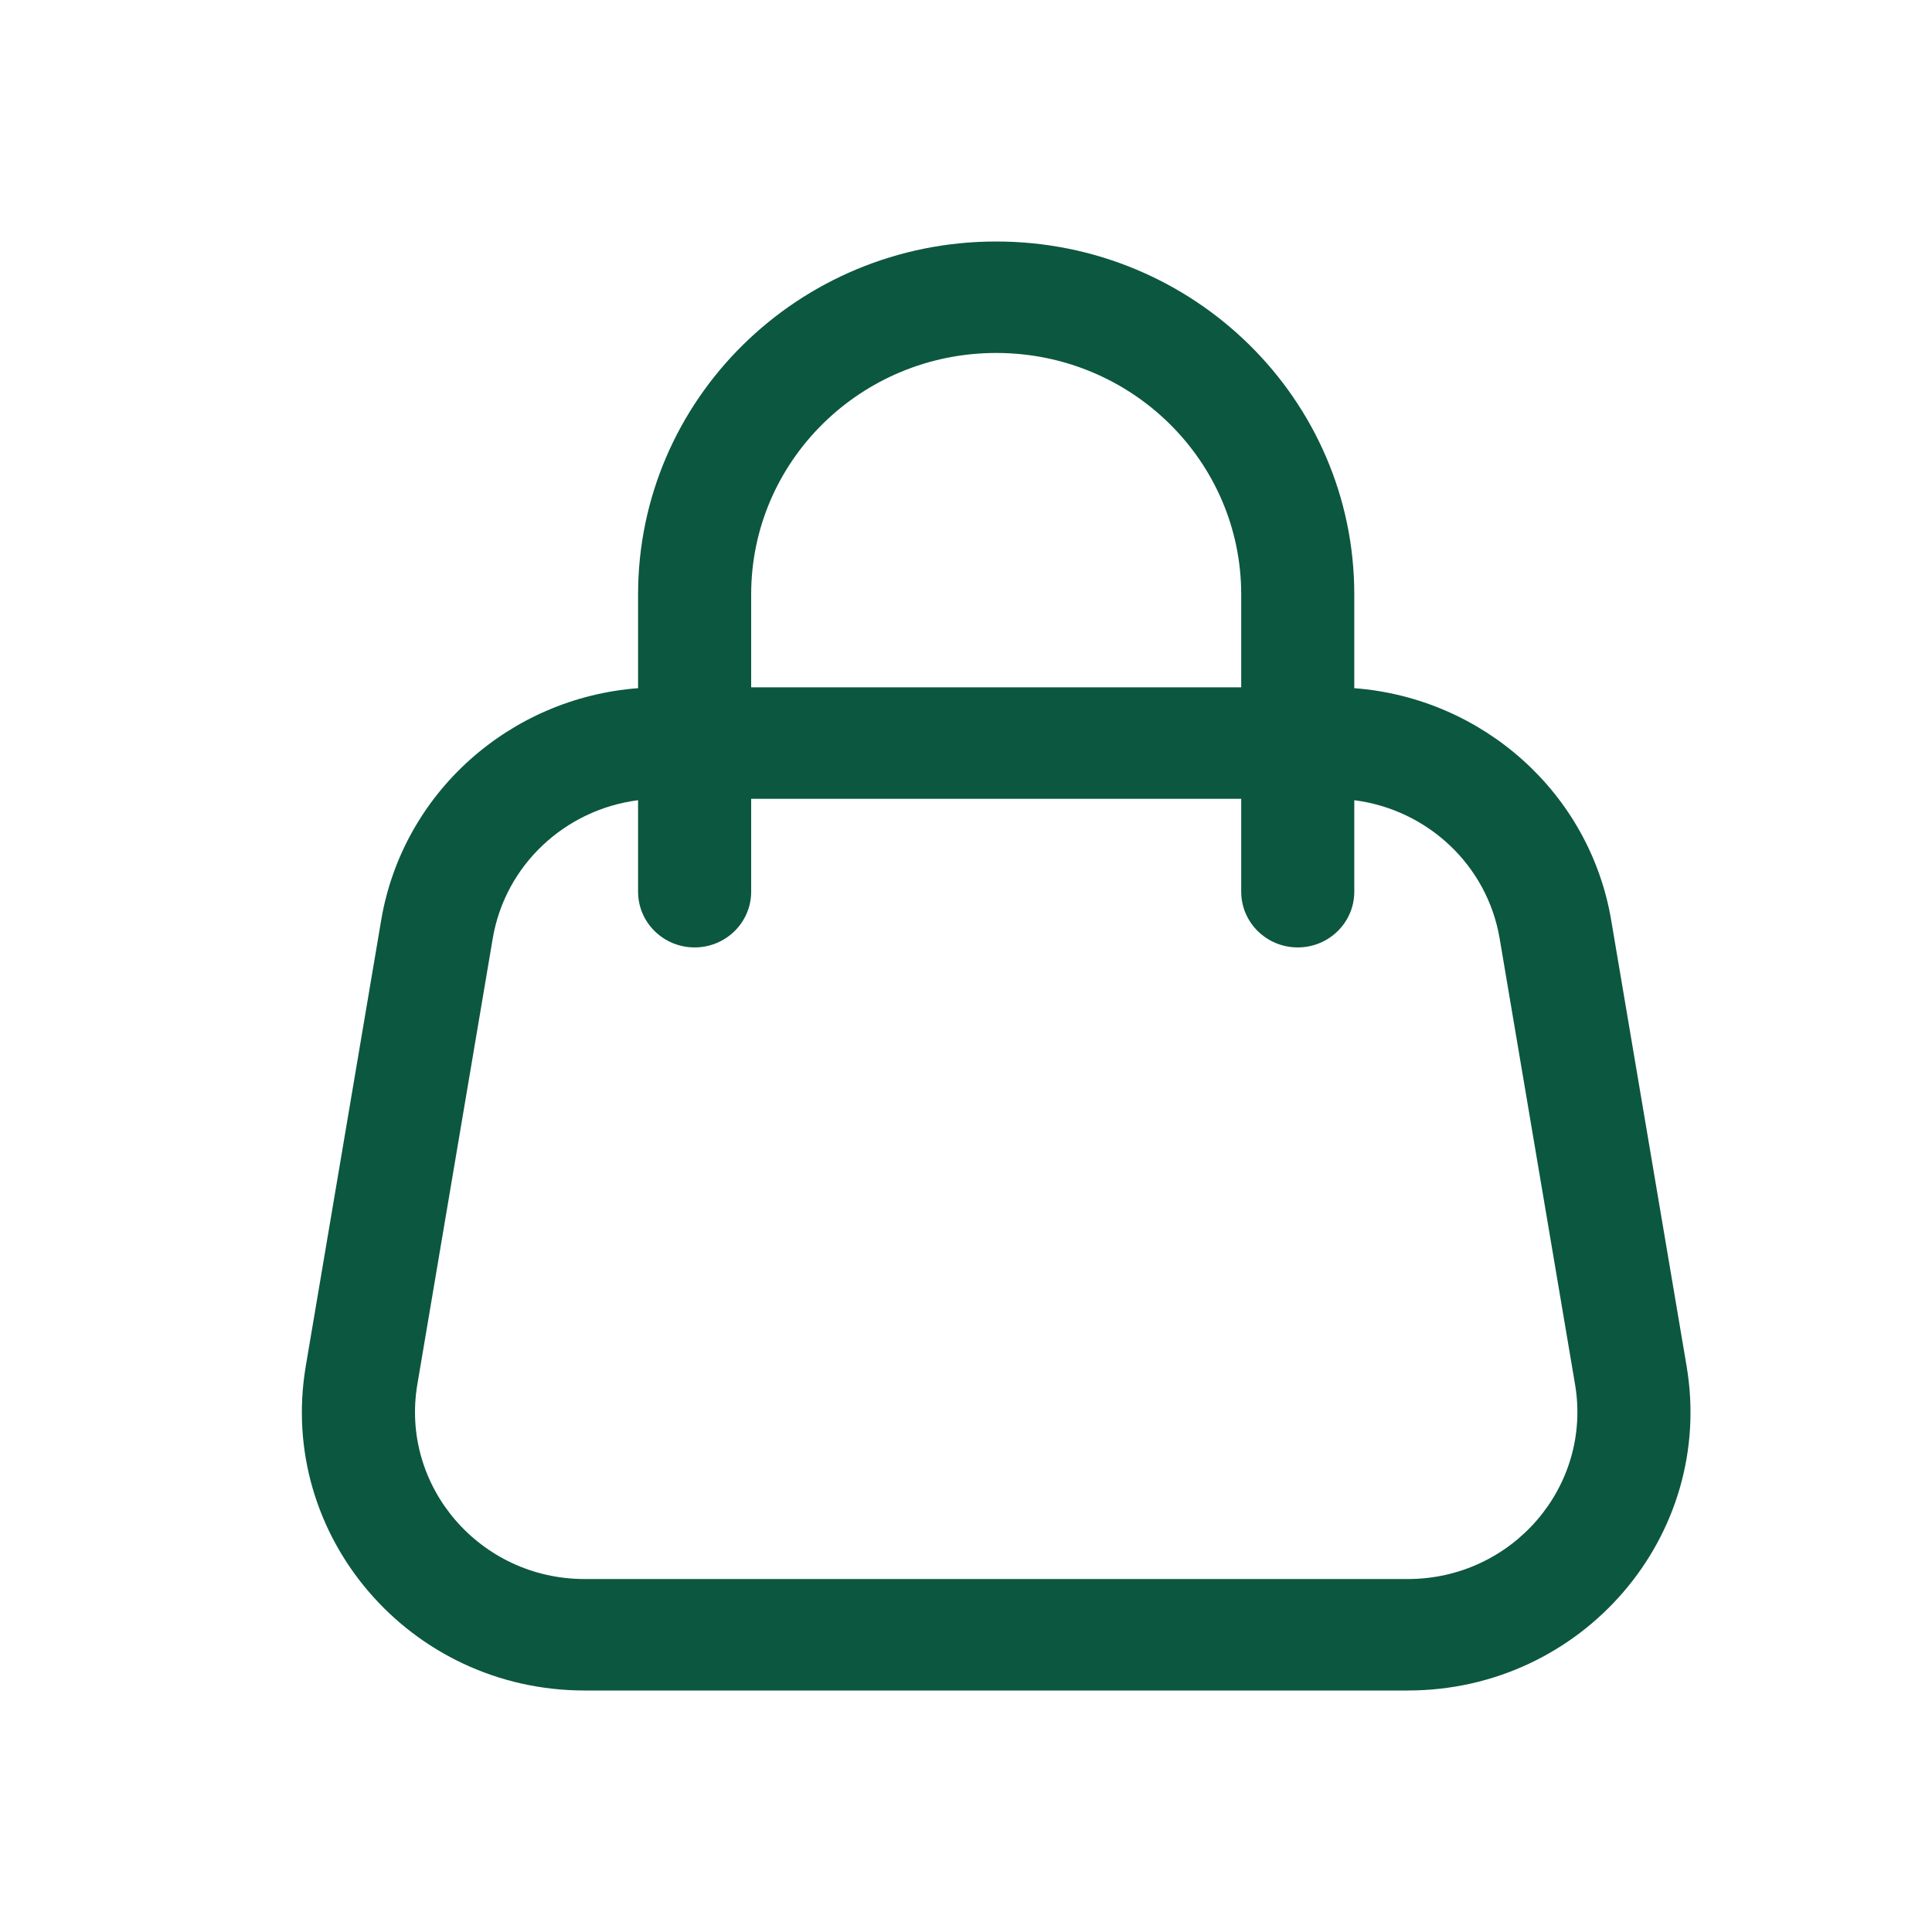<svg width="120" height="120" viewBox="0 0 120 120" fill="none" xmlns="http://www.w3.org/2000/svg">
<path fill-rule="evenodd" clip-rule="evenodd" d="M61.875 15C49.59 15 39.632 24.815 39.632 36.923V42.744C31.647 43.352 25.012 49.255 23.676 57.155L18.993 84.847C17.209 95.396 25.463 105 36.314 105H87.436C98.287 105 106.541 95.397 104.757 84.847L100.074 57.155C98.739 49.255 92.103 43.352 84.117 42.744V36.923C84.117 24.815 74.159 15 61.875 15ZM77.094 49.615V55.385C77.094 57.296 78.666 58.846 80.605 58.846C82.545 58.846 84.117 57.296 84.117 55.385V49.702C88.663 50.284 92.375 53.734 93.146 58.293L97.829 85.985C98.899 92.315 93.946 98.077 87.436 98.077H36.314C29.804 98.077 24.851 92.315 25.922 85.985L30.604 58.293C31.375 53.734 35.087 50.284 39.632 49.702V55.385C39.632 57.296 41.205 58.846 43.144 58.846C45.084 58.846 46.656 57.296 46.656 55.385V49.615H77.094ZM77.094 42.692V36.923C77.094 28.639 70.28 21.923 61.875 21.923C53.47 21.923 46.656 28.639 46.656 36.923V42.692H77.094Z" fill="#0C573F"/>
</svg>
